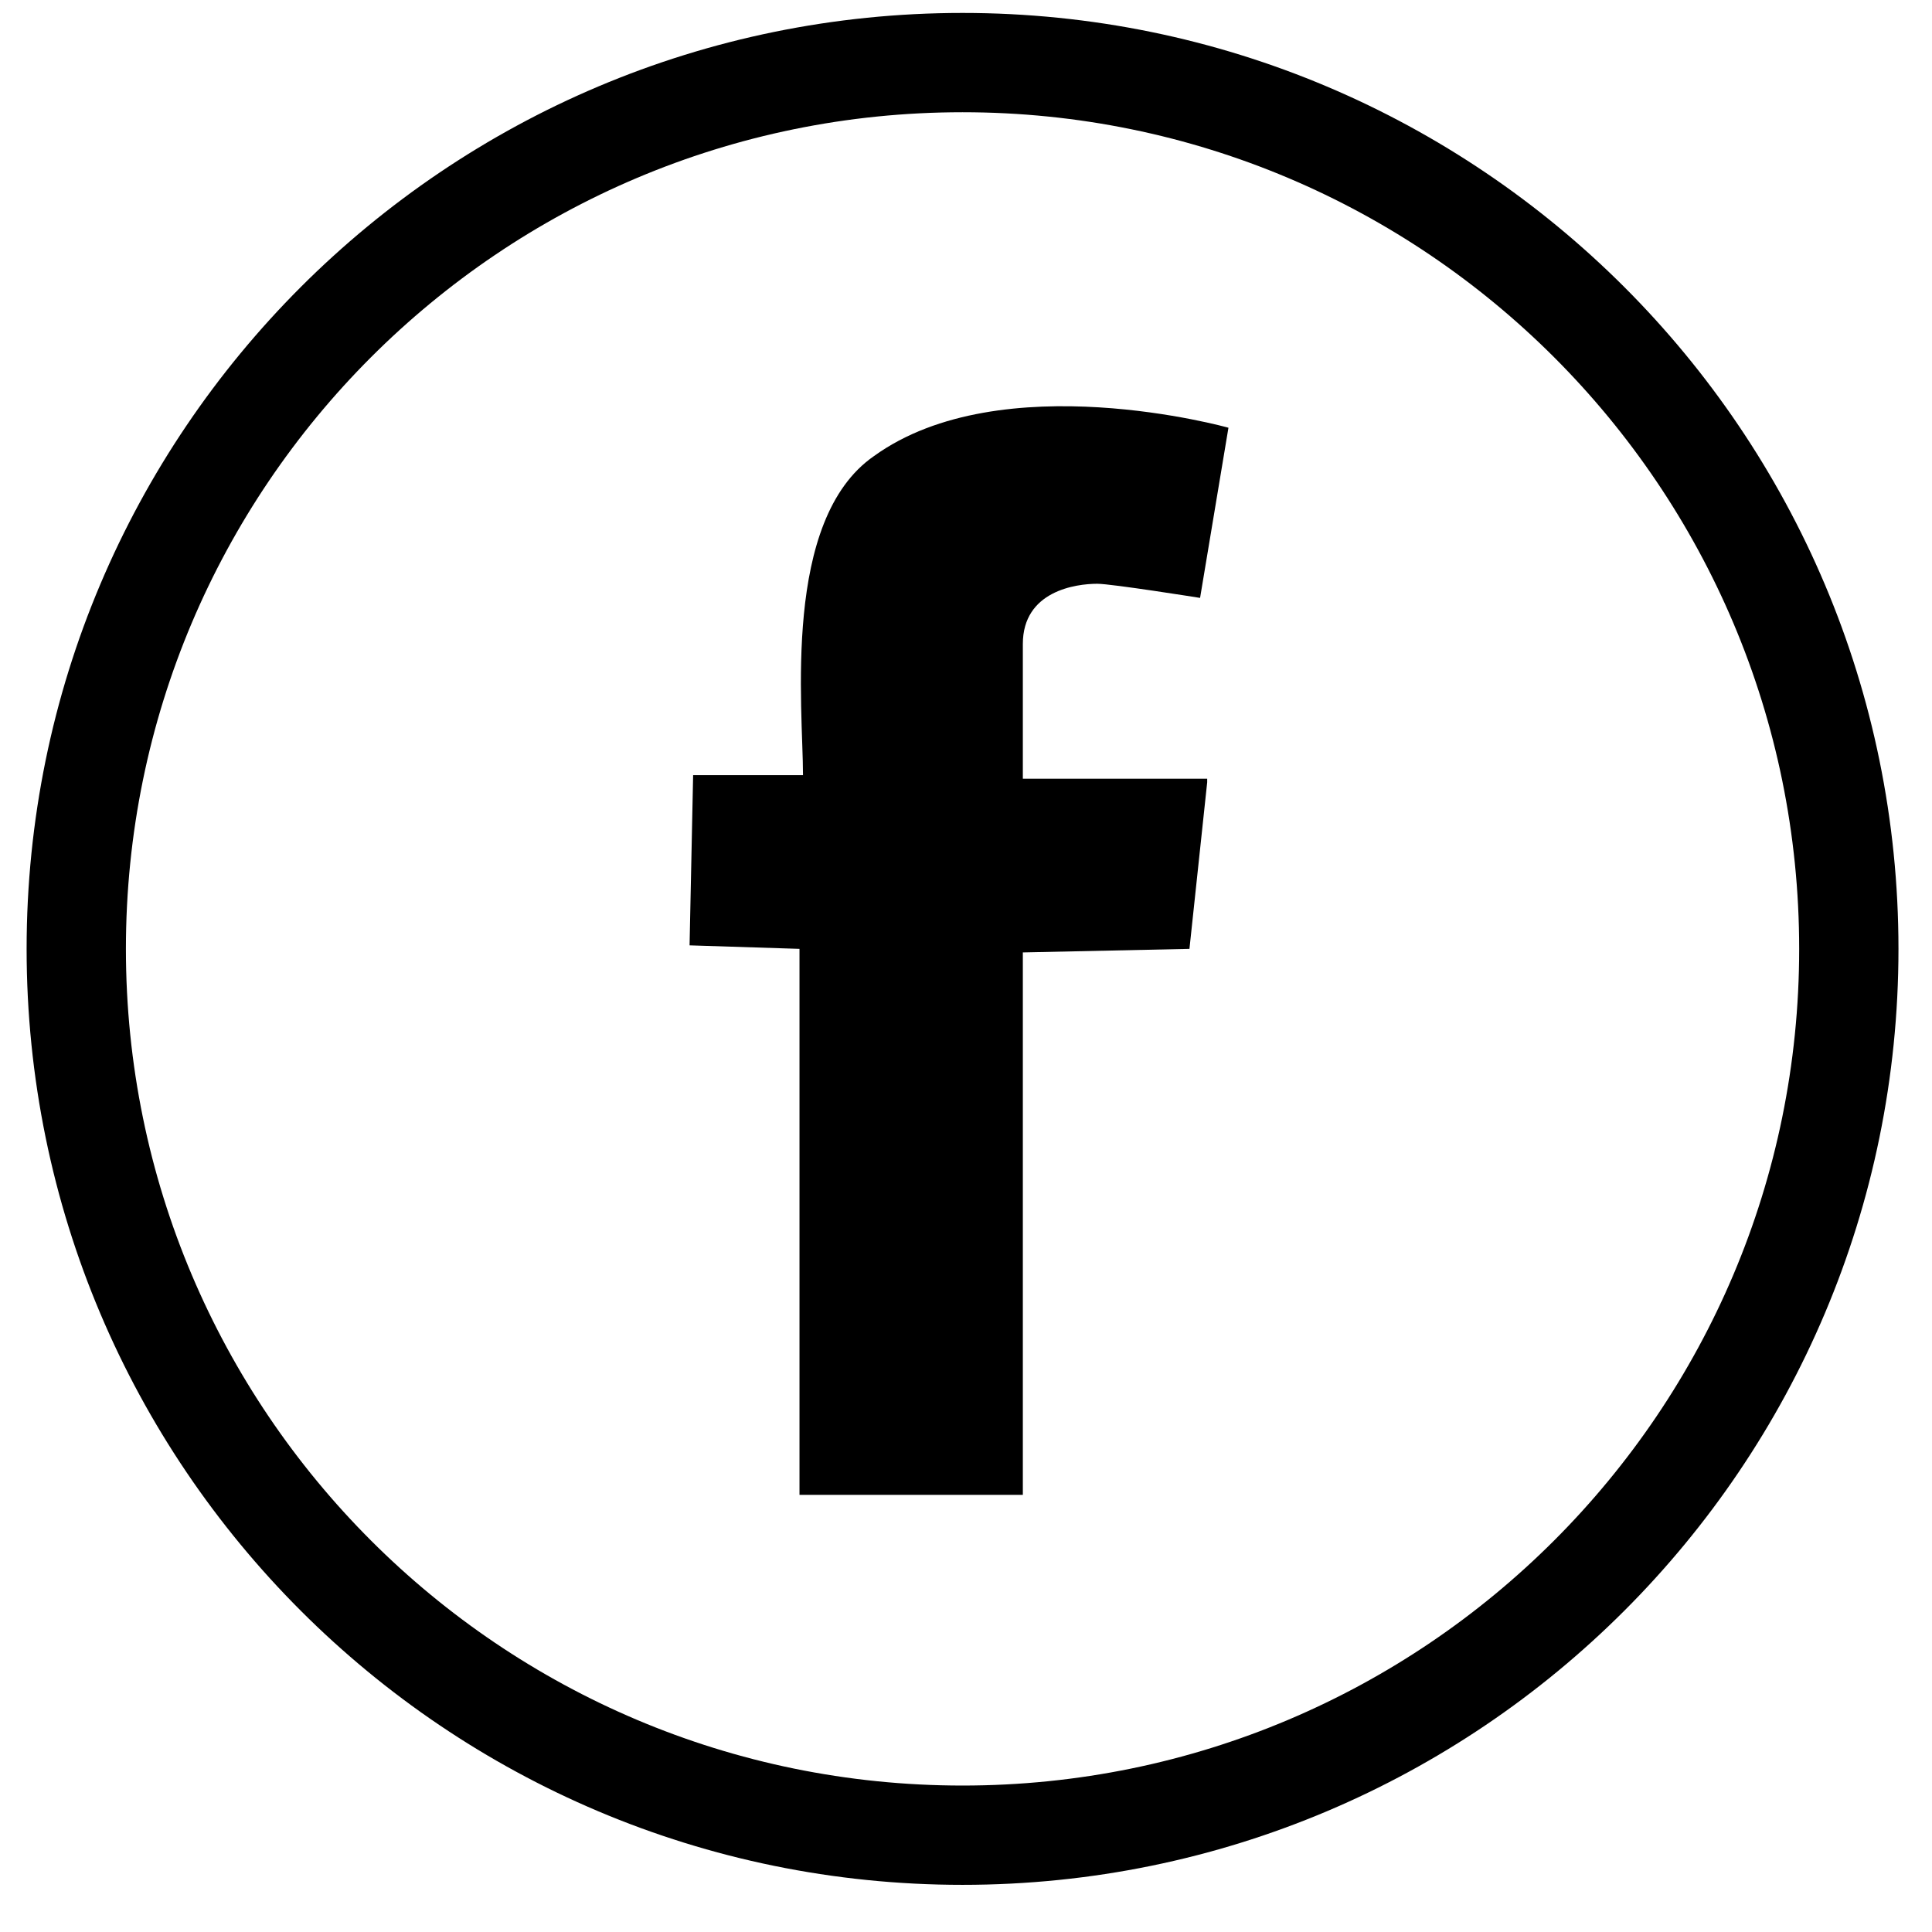 <svg width="38" height="38" viewBox="0 0 38 38" fill="none" xmlns="http://www.w3.org/2000/svg">
<path d="M23.744 15.386L23.395 18.663L20.118 18.733V29.402H15.725V18.663L13.563 18.594L13.633 15.247H15.794C15.794 13.922 15.376 10.226 17.189 8.971C19.699 7.158 24.162 8.413 24.162 8.413L23.604 11.76C23.604 11.76 21.861 11.482 21.582 11.482C21.164 11.482 20.118 11.621 20.118 12.667V15.317H23.744V15.386Z" fill="black"/>
<path d="M18.932 36.096C28.56 36.096 36.364 28.291 36.364 18.664C36.364 9.036 28.56 1.231 18.932 1.231C9.305 1.231 1.5 9.036 1.5 18.664C1.5 28.291 9.305 36.096 18.932 36.096Z" stroke="black" stroke-width="1.953" stroke-miterlimit="10"/>
</svg>
